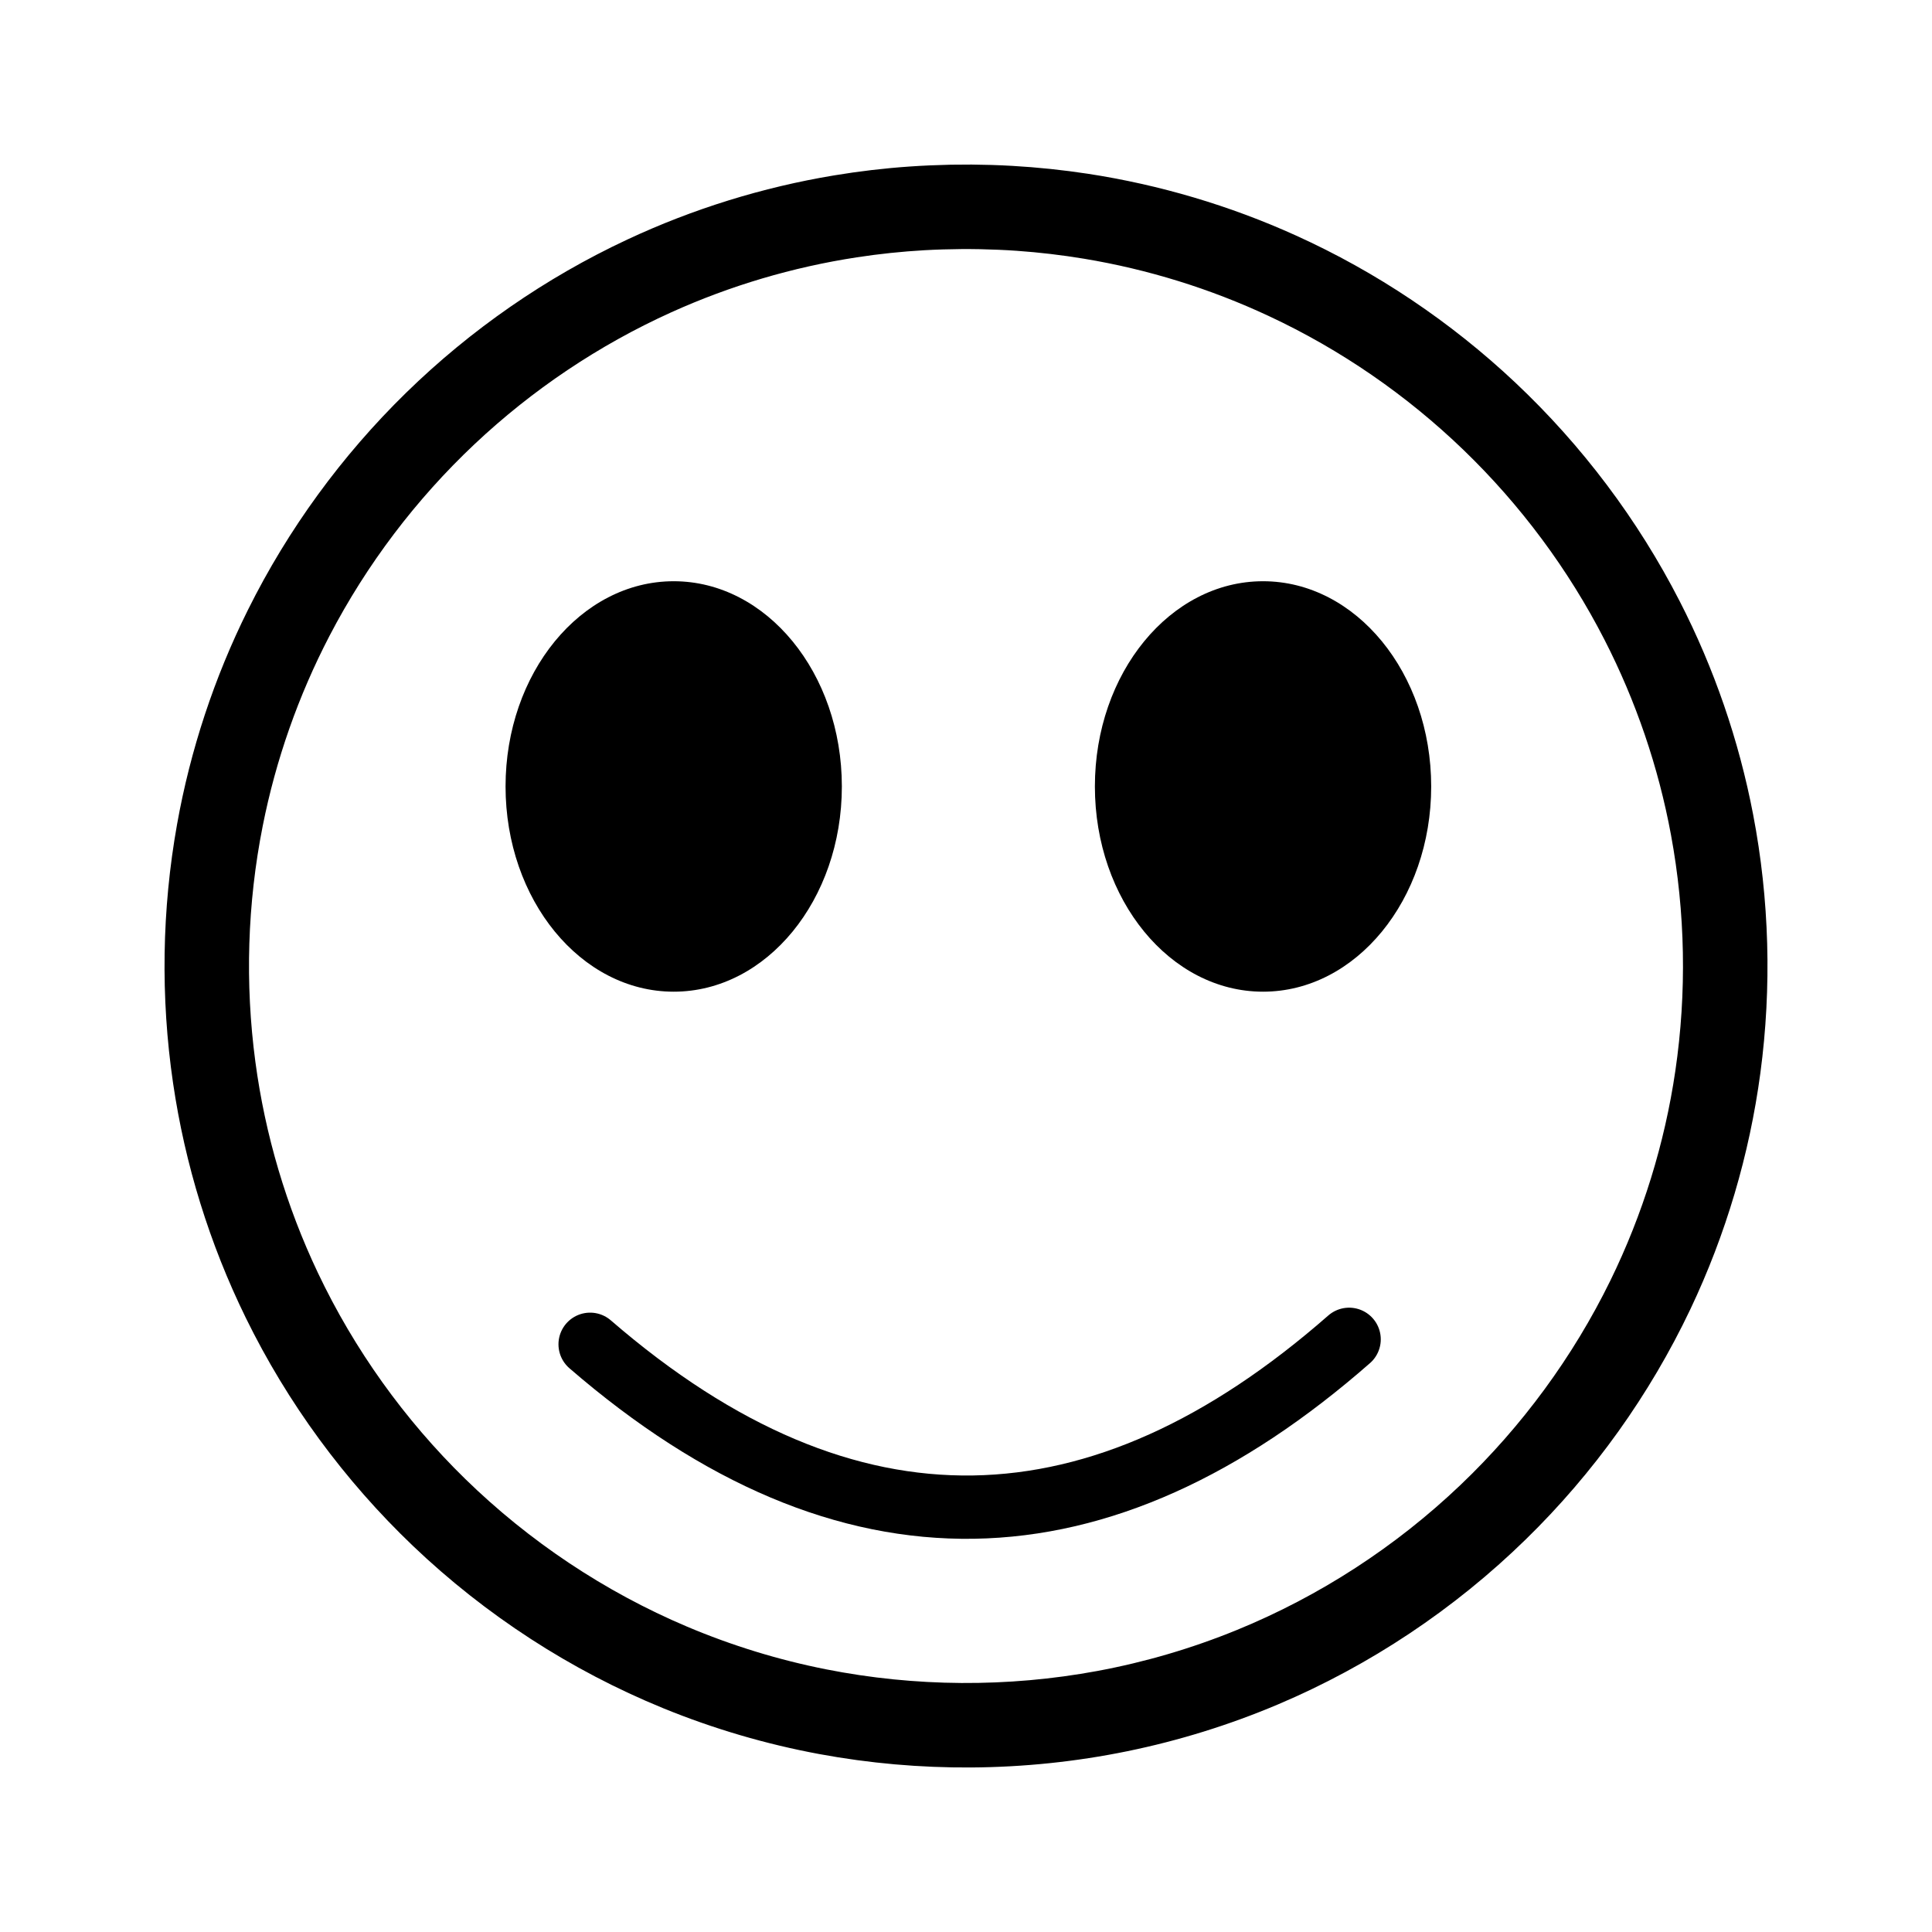 <?xml version="1.0" encoding="UTF-8"?>
<!-- Uploaded to: ICON Repo, www.iconrepo.com, Generator: ICON Repo Mixer Tools -->
<svg width="800px" height="800px" version="1.1" viewBox="144 144 512 512" xmlns="http://www.w3.org/2000/svg">
 <defs>
  <clipPath id="a">
   <path d="m148.09 148.09h503.81v503.81h-503.81z"/>
  </clipPath>
 </defs>
 <path d="m401.37 187.61c3.637 0.035 7.269 0.137 10.902 0.348 6.707 0.383 13.402 1.082 20.047 2.094 18.988 2.91 37.566 8.414 55.066 16.336 21.387 9.672 41.121 22.926 58.207 39.02 17.672 16.652 32.473 36.312 43.547 57.926 9.121 17.785 15.691 36.859 19.453 56.492 4.328 22.539 4.969 45.781 1.926 68.531-2.894 21.641-9.164 42.812-18.527 62.543-10.789 22.727-25.641 43.484-43.645 61.055-18.938 18.496-41.316 33.418-65.695 43.742-12.836 5.43-26.219 9.586-39.879 12.387-13.609 2.789-27.5 4.223-41.402 4.312-13.484 0.086-26.977-1.098-40.242-3.551-14.164-2.625-28.055-6.707-41.383-12.156-24.523-10.027-47.086-24.688-66.258-42.965-18.195-17.352-33.297-37.918-44.355-60.504-9.59-19.582-16.117-40.641-19.273-62.219-3.332-22.711-2.973-45.969 1.066-68.562 3.523-19.707 9.863-38.887 18.777-56.805 10.625-21.375 24.879-40.906 41.953-57.582 17.09-16.688 36.973-30.477 58.617-40.586 17.375-8.121 35.855-13.852 54.777-16.988 6.621-1.098 13.289-1.887 19.977-2.348 3.617-0.254 7.242-0.402 10.867-0.484 1.824-0.031 3.652-0.039 5.477-0.035zm-2.598 22.395c-3.254 0.031-6.512 0.121-9.766 0.305-6.004 0.344-11.988 0.969-17.934 1.883-16.973 2.594-33.578 7.516-49.227 14.594-19.137 8.66-36.797 20.52-52.082 34.918-15.535 14.641-28.594 31.883-38.449 50.82-8.238 15.84-14.219 32.844-17.688 50.355-4.078 20.539-4.723 41.758-1.949 62.508 2.586 19.352 8.191 38.273 16.562 55.906 9.652 20.34 22.949 38.91 39.055 54.641 16.949 16.543 36.973 29.906 58.785 39.141 11.84 5.008 24.188 8.805 36.801 11.305 11.812 2.344 23.848 3.547 35.891 3.629 12.07 0.074 24.152-0.984 36.02-3.18 12.664-2.348 25.078-5.996 36.992-10.867 21.941-8.969 42.129-22.094 59.277-38.445 16.289-15.527 29.801-33.934 39.699-54.141 8.57-17.512 14.406-36.336 17.23-55.621 3.039-20.723 2.652-41.953-1.168-62.547-3.324-17.957-9.281-35.406-17.609-51.66-9.566-18.668-22.238-35.707-37.324-50.266-15.109-14.582-32.617-26.648-51.637-35.527-15.531-7.262-32.051-12.387-48.969-15.191-5.918-0.98-11.883-1.684-17.867-2.102-3.246-0.227-6.484-0.355-9.734-0.426-1.637-0.027-3.273-0.043-4.91-0.031z"/>
 <g clip-path="url(#a)">
  <path transform="matrix(5.038 0 0 5.038 148.09 148.09)" d="m30.23 69.901c13.59 11.756 26.886 11.171 39.925-0.261" fill="none" stroke="#000000" stroke-linecap="round" stroke-miterlimit="100" stroke-width="3.33"/>
 </g>
 <path d="m367.1 352.42c0 30.039-19.953 54.387-44.562 54.387-24.613 0-44.562-24.348-44.562-54.387 0-30.035 19.949-54.387 44.562-54.387 24.609 0 44.562 24.352 44.562 54.387" fill-rule="evenodd"/>
 <path d="m523.28 352.42c0 30.039-19.953 54.387-44.562 54.387s-44.562-24.348-44.562-54.387c0-30.035 19.953-54.387 44.562-54.387s44.562 24.352 44.562 54.387" fill-rule="evenodd"/>
</svg>